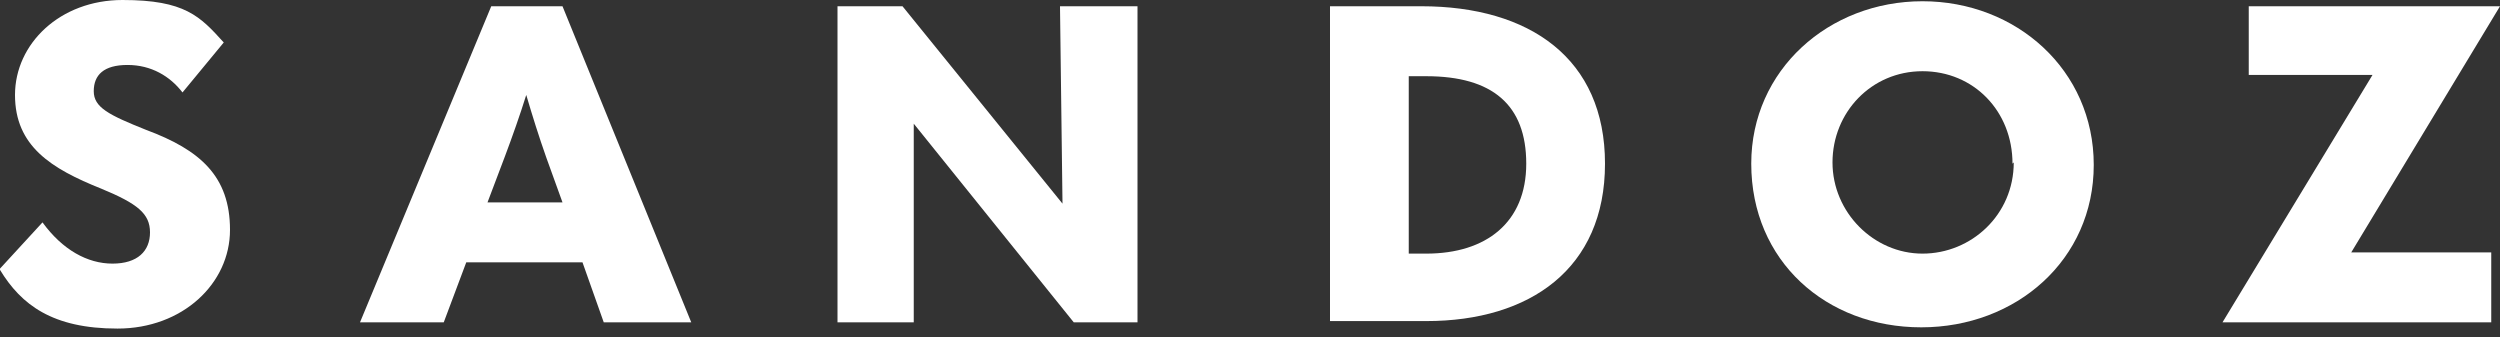 <svg width="919" height="124" viewBox="0 0 919 124" fill="none" xmlns="http://www.w3.org/2000/svg">
<rect x="0" y="0" width="919" height="124" fill="#333333" stroke="none"/>
<path d="M0 98.741L15.623 81.748C22.975 91.852 32.165 96.904 41.355 96.904C50.545 96.904 55.14 92.311 55.14 85.422C55.14 78.533 50.545 74.859 37.219 69.348C18.84 62 5.514 53.733 5.514 34.904C5.514 16.074 22.056 0 45.031 0C68.006 0 73.52 5.97 82.251 15.615L67.087 33.985C62.492 28.015 55.599 23.881 46.869 23.881C38.139 23.881 34.462 27.556 34.462 33.526C34.462 39.496 39.977 42.252 53.761 47.763C73.52 55.111 84.548 64.756 84.548 84.504C84.548 104.252 67.087 120.785 43.193 120.785C19.299 120.785 7.811 112.059 0 99.2L0 98.741Z" fill="white"/>
<path d="M221.938 118.489L214.127 96.445H171.393L163.122 118.489H132.336L180.583 2.297H206.775L254.103 118.489H221.938ZM179.205 74.401H206.775L200.801 57.867C198.044 50.06 195.747 42.712 193.449 34.904C191.152 42.252 188.395 50.06 185.638 57.408L179.205 74.401Z" fill="white"/>
<path d="M390.116 2.297H418.145V118.489H394.711L335.895 45.467V118.489C336.354 118.489 307.865 118.489 307.865 118.489V2.297H331.759L390.575 74.86L389.656 2.297H390.116Z" fill="white"/>
<path d="M488.908 118.489V2.297H522.452C562.428 2.297 589.998 21.586 589.998 60.163C589.998 98.741 562.428 118.03 524.29 118.03H488.908V118.489ZM517.857 93.23H524.29C546.346 93.23 561.05 81.749 561.05 60.163C561.05 38.578 548.643 28.015 524.29 28.015H517.857V93.23Z" fill="white"/>
<path d="M643.76 60.163C643.76 25.718 672.249 0.459 706.711 0.459C741.174 0.459 769.663 25.718 769.663 60.622C769.663 95.526 741.174 120.326 706.252 120.326C671.33 120.326 643.76 95.985 643.76 60.163ZM739.795 60.163C739.795 40.874 725.551 26.177 706.711 26.177C687.872 26.177 673.627 41.333 673.627 59.703C673.627 78.074 688.791 93.229 706.711 93.229C724.632 93.229 740.255 78.992 740.255 59.703L739.795 60.163Z" fill="white"/>
<path d="M816.99 118.489L872.13 27.556H826.64V2.297H918.999L864.319 92.771H915.783V118.489H816.99Z" fill="white"/>
</svg>
